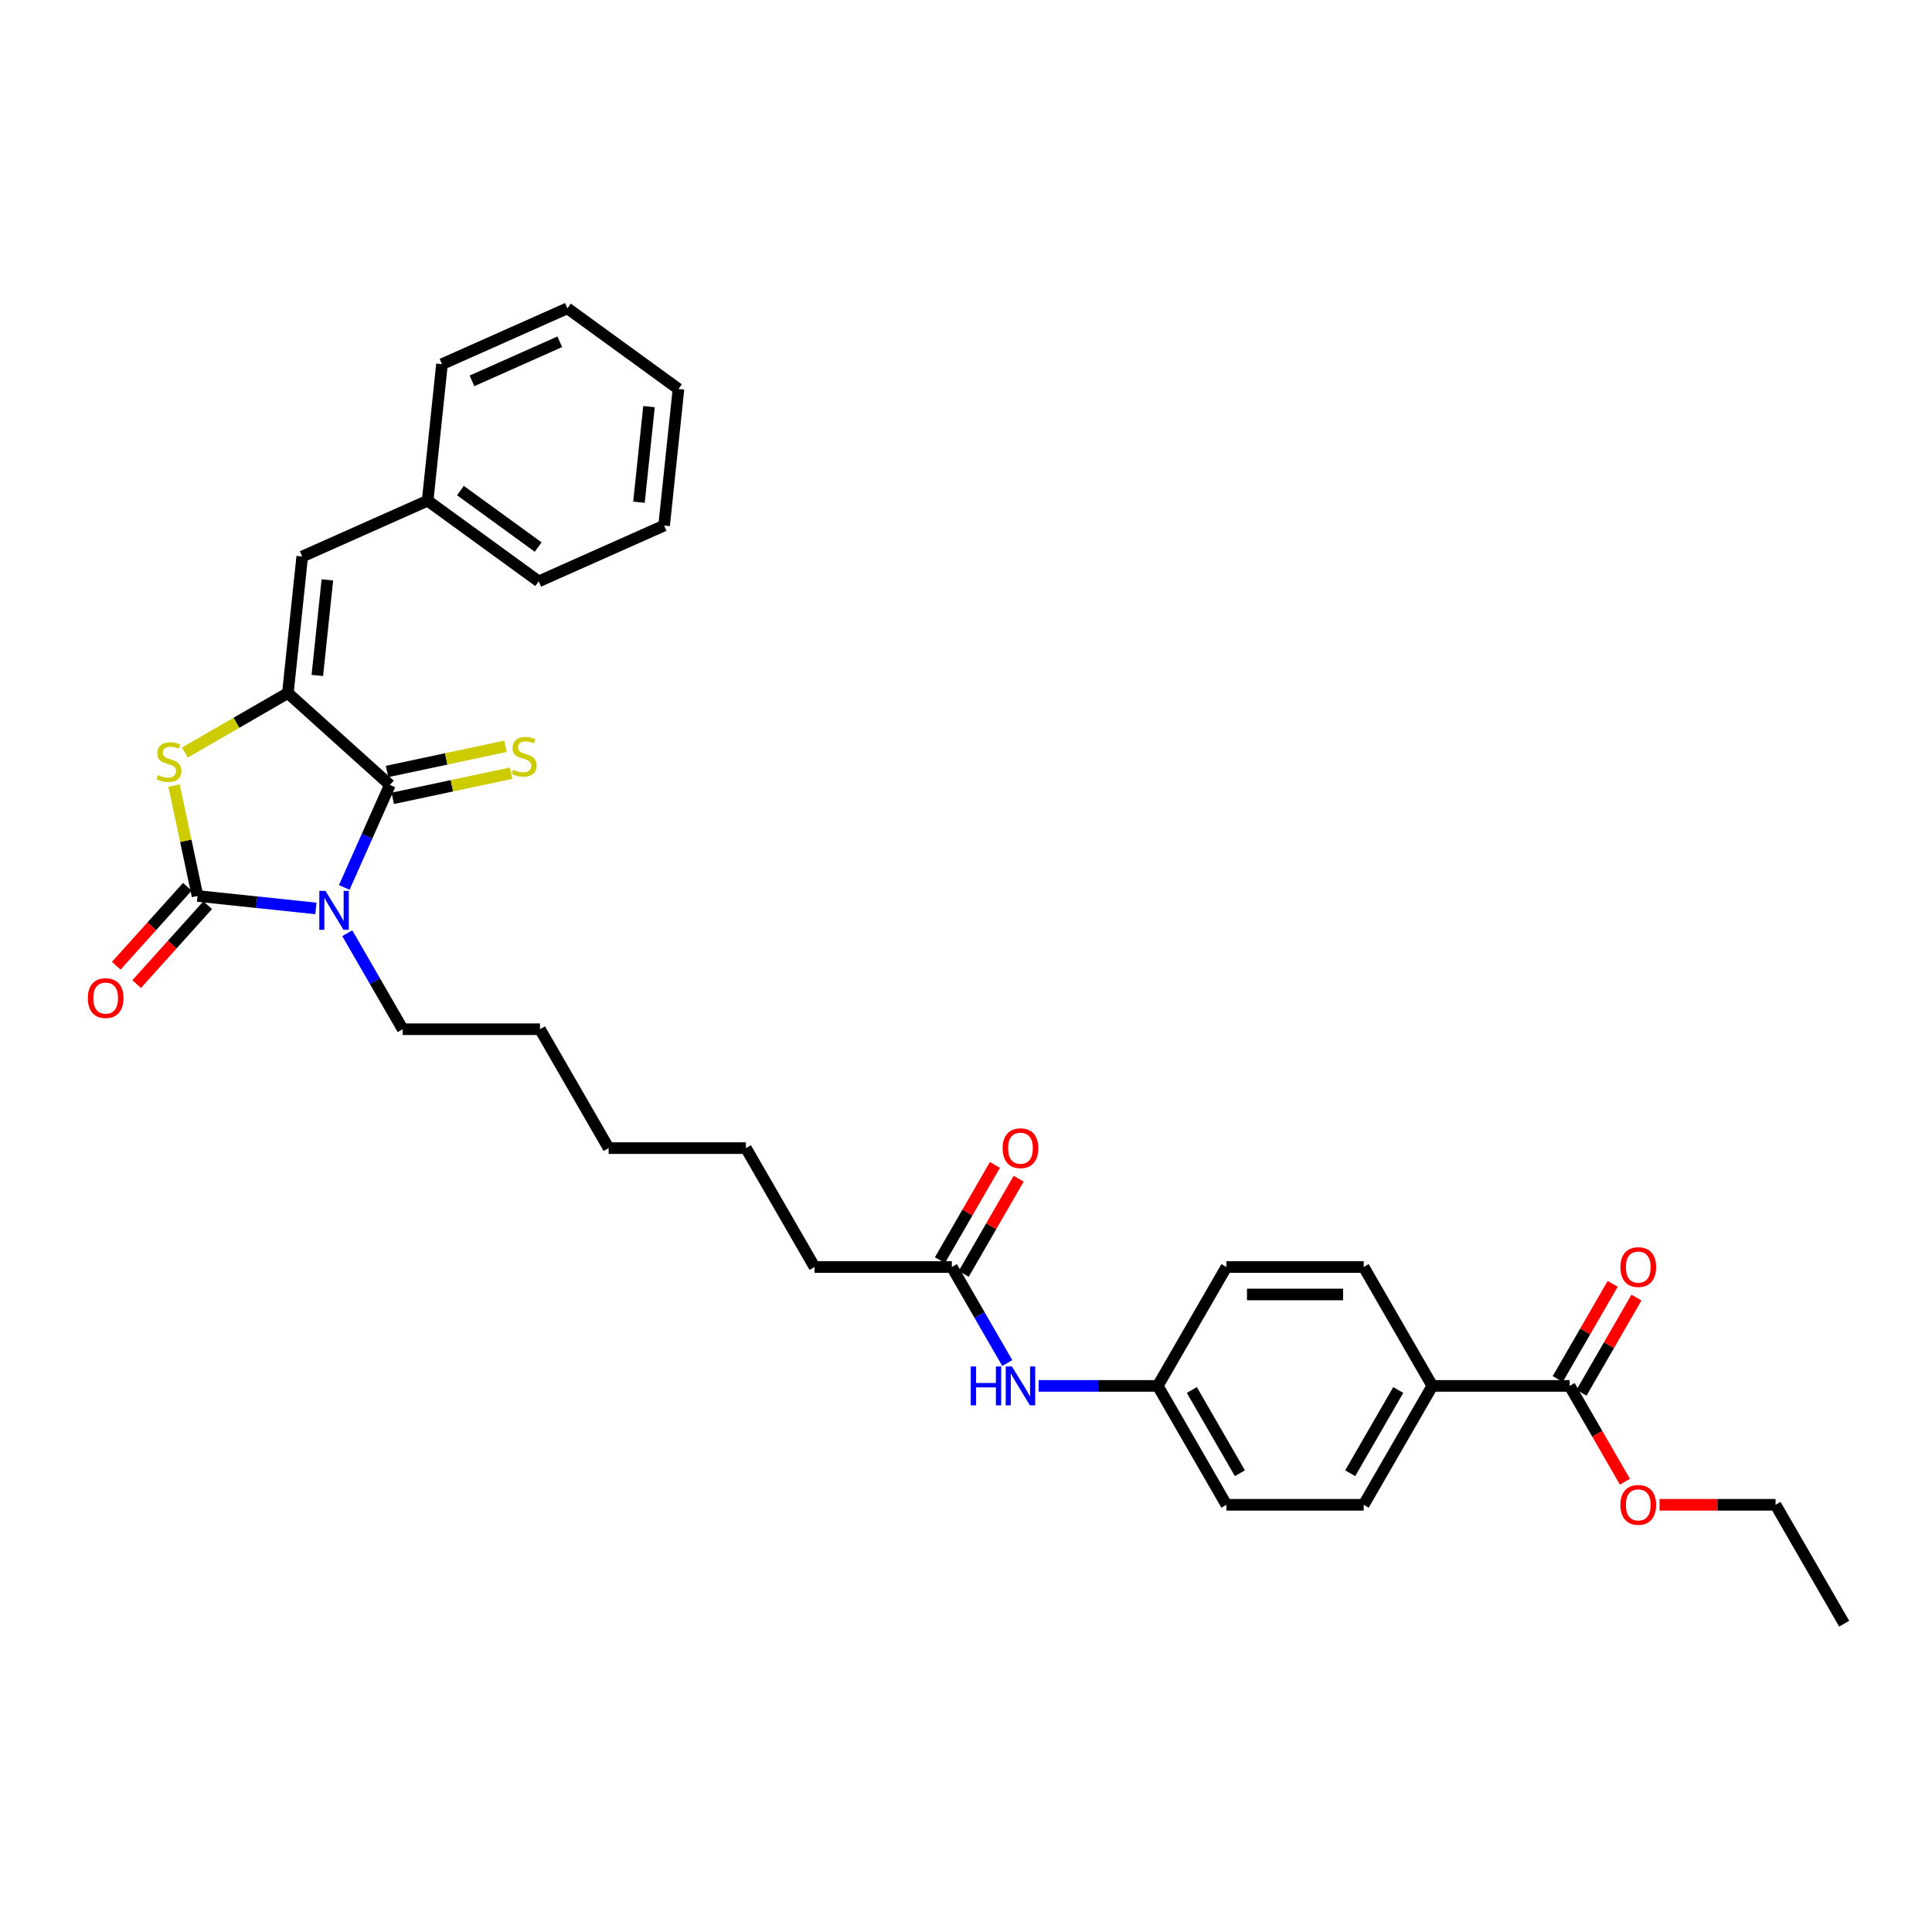<?xml version='1.0' encoding='iso-8859-1'?>
<svg version='1.1' baseProfile='full'
              xmlns='http://www.w3.org/2000/svg'
                      xmlns:rdkit='http://www.rdkit.org/xml'
                      xmlns:xlink='http://www.w3.org/1999/xlink'
                  xml:space='preserve'
width='1000px' height='1000px' viewBox='0 0 1000 1000'>
<!-- END OF HEADER -->
<rect style='opacity:1.0;fill:#FFFFFF;stroke:none' width='1000' height='1000' x='0' y='0'> </rect>
<path class='bond-0' d='M 163.5,470.199 L 132.869,466.979' style='fill:none;fill-rule:evenodd;stroke:#0000FF;stroke-width:6px;stroke-linecap:butt;stroke-linejoin:miter;stroke-opacity:1' />
<path class='bond-0' d='M 132.869,466.979 L 102.239,463.76' style='fill:none;fill-rule:evenodd;stroke:#000000;stroke-width:6px;stroke-linecap:butt;stroke-linejoin:miter;stroke-opacity:1' />
<path class='bond-1' d='M 178.179,459.349 L 189.994,432.811' style='fill:none;fill-rule:evenodd;stroke:#0000FF;stroke-width:6px;stroke-linecap:butt;stroke-linejoin:miter;stroke-opacity:1' />
<path class='bond-1' d='M 189.994,432.811 L 201.81,406.273' style='fill:none;fill-rule:evenodd;stroke:#000000;stroke-width:6px;stroke-linecap:butt;stroke-linejoin:miter;stroke-opacity:1' />
<path class='bond-13' d='M 179.743,483.026 L 194.09,507.876' style='fill:none;fill-rule:evenodd;stroke:#0000FF;stroke-width:6px;stroke-linecap:butt;stroke-linejoin:miter;stroke-opacity:1' />
<path class='bond-13' d='M 194.09,507.876 L 208.437,532.725' style='fill:none;fill-rule:evenodd;stroke:#000000;stroke-width:6px;stroke-linecap:butt;stroke-linejoin:miter;stroke-opacity:1' />
<path class='bond-3' d='M 102.239,463.76 L 96.165,435.182' style='fill:none;fill-rule:evenodd;stroke:#000000;stroke-width:6px;stroke-linecap:butt;stroke-linejoin:miter;stroke-opacity:1' />
<path class='bond-3' d='M 96.165,435.182 L 90.09,406.605' style='fill:none;fill-rule:evenodd;stroke:#CCCC00;stroke-width:6px;stroke-linecap:butt;stroke-linejoin:miter;stroke-opacity:1' />
<path class='bond-7' d='M 96.959,459.005 L 78.566,479.432' style='fill:none;fill-rule:evenodd;stroke:#000000;stroke-width:6px;stroke-linecap:butt;stroke-linejoin:miter;stroke-opacity:1' />
<path class='bond-7' d='M 78.566,479.432 L 60.173,499.86' style='fill:none;fill-rule:evenodd;stroke:#FF0000;stroke-width:6px;stroke-linecap:butt;stroke-linejoin:miter;stroke-opacity:1' />
<path class='bond-7' d='M 107.52,468.515 L 89.127,488.942' style='fill:none;fill-rule:evenodd;stroke:#000000;stroke-width:6px;stroke-linecap:butt;stroke-linejoin:miter;stroke-opacity:1' />
<path class='bond-7' d='M 89.127,488.942 L 70.734,509.369' style='fill:none;fill-rule:evenodd;stroke:#FF0000;stroke-width:6px;stroke-linecap:butt;stroke-linejoin:miter;stroke-opacity:1' />
<path class='bond-2' d='M 201.81,406.273 L 149.003,358.726' style='fill:none;fill-rule:evenodd;stroke:#000000;stroke-width:6px;stroke-linecap:butt;stroke-linejoin:miter;stroke-opacity:1' />
<path class='bond-6' d='M 203.287,413.223 L 233.925,406.711' style='fill:none;fill-rule:evenodd;stroke:#000000;stroke-width:6px;stroke-linecap:butt;stroke-linejoin:miter;stroke-opacity:1' />
<path class='bond-6' d='M 233.925,406.711 L 264.564,400.199' style='fill:none;fill-rule:evenodd;stroke:#CCCC00;stroke-width:6px;stroke-linecap:butt;stroke-linejoin:miter;stroke-opacity:1' />
<path class='bond-6' d='M 200.332,399.322 L 230.971,392.81' style='fill:none;fill-rule:evenodd;stroke:#000000;stroke-width:6px;stroke-linecap:butt;stroke-linejoin:miter;stroke-opacity:1' />
<path class='bond-6' d='M 230.971,392.81 L 261.609,386.297' style='fill:none;fill-rule:evenodd;stroke:#CCCC00;stroke-width:6px;stroke-linecap:butt;stroke-linejoin:miter;stroke-opacity:1' />
<path class='bond-4' d='M 149.003,358.726 L 156.431,288.057' style='fill:none;fill-rule:evenodd;stroke:#000000;stroke-width:6px;stroke-linecap:butt;stroke-linejoin:miter;stroke-opacity:1' />
<path class='bond-4' d='M 164.251,349.611 L 169.451,300.143' style='fill:none;fill-rule:evenodd;stroke:#000000;stroke-width:6px;stroke-linecap:butt;stroke-linejoin:miter;stroke-opacity:1' />
<path class='bond-32' d='M 149.003,358.726 L 122.349,374.115' style='fill:none;fill-rule:evenodd;stroke:#000000;stroke-width:6px;stroke-linecap:butt;stroke-linejoin:miter;stroke-opacity:1' />
<path class='bond-32' d='M 122.349,374.115 L 95.694,389.504' style='fill:none;fill-rule:evenodd;stroke:#CCCC00;stroke-width:6px;stroke-linecap:butt;stroke-linejoin:miter;stroke-opacity:1' />
<path class='bond-17' d='M 156.431,288.057 L 221.346,259.155' style='fill:none;fill-rule:evenodd;stroke:#000000;stroke-width:6px;stroke-linecap:butt;stroke-linejoin:miter;stroke-opacity:1' />
<path class='bond-5' d='M 812.43,717.339 L 741.372,717.339' style='fill:none;fill-rule:evenodd;stroke:#000000;stroke-width:6px;stroke-linecap:butt;stroke-linejoin:miter;stroke-opacity:1' />
<path class='bond-11' d='M 818.583,720.892 L 832.807,696.256' style='fill:none;fill-rule:evenodd;stroke:#000000;stroke-width:6px;stroke-linecap:butt;stroke-linejoin:miter;stroke-opacity:1' />
<path class='bond-11' d='M 832.807,696.256 L 847.031,671.619' style='fill:none;fill-rule:evenodd;stroke:#FF0000;stroke-width:6px;stroke-linecap:butt;stroke-linejoin:miter;stroke-opacity:1' />
<path class='bond-11' d='M 806.276,713.787 L 820.5,689.15' style='fill:none;fill-rule:evenodd;stroke:#000000;stroke-width:6px;stroke-linecap:butt;stroke-linejoin:miter;stroke-opacity:1' />
<path class='bond-11' d='M 820.5,689.15 L 834.724,664.513' style='fill:none;fill-rule:evenodd;stroke:#FF0000;stroke-width:6px;stroke-linecap:butt;stroke-linejoin:miter;stroke-opacity:1' />
<path class='bond-18' d='M 812.43,717.339 L 826.744,742.132' style='fill:none;fill-rule:evenodd;stroke:#000000;stroke-width:6px;stroke-linecap:butt;stroke-linejoin:miter;stroke-opacity:1' />
<path class='bond-18' d='M 826.744,742.132 L 841.058,766.926' style='fill:none;fill-rule:evenodd;stroke:#FF0000;stroke-width:6px;stroke-linecap:butt;stroke-linejoin:miter;stroke-opacity:1' />
<path class='bond-8' d='M 492.669,655.801 L 421.611,655.801' style='fill:none;fill-rule:evenodd;stroke:#000000;stroke-width:6px;stroke-linecap:butt;stroke-linejoin:miter;stroke-opacity:1' />
<path class='bond-10' d='M 492.669,655.801 L 507.016,680.651' style='fill:none;fill-rule:evenodd;stroke:#000000;stroke-width:6px;stroke-linecap:butt;stroke-linejoin:miter;stroke-opacity:1' />
<path class='bond-10' d='M 507.016,680.651 L 521.363,705.501' style='fill:none;fill-rule:evenodd;stroke:#0000FF;stroke-width:6px;stroke-linecap:butt;stroke-linejoin:miter;stroke-opacity:1' />
<path class='bond-12' d='M 498.822,659.354 L 513.046,634.718' style='fill:none;fill-rule:evenodd;stroke:#000000;stroke-width:6px;stroke-linecap:butt;stroke-linejoin:miter;stroke-opacity:1' />
<path class='bond-12' d='M 513.046,634.718 L 527.27,610.081' style='fill:none;fill-rule:evenodd;stroke:#FF0000;stroke-width:6px;stroke-linecap:butt;stroke-linejoin:miter;stroke-opacity:1' />
<path class='bond-12' d='M 486.515,652.249 L 500.739,627.612' style='fill:none;fill-rule:evenodd;stroke:#000000;stroke-width:6px;stroke-linecap:butt;stroke-linejoin:miter;stroke-opacity:1' />
<path class='bond-12' d='M 500.739,627.612 L 514.963,602.975' style='fill:none;fill-rule:evenodd;stroke:#FF0000;stroke-width:6px;stroke-linecap:butt;stroke-linejoin:miter;stroke-opacity:1' />
<path class='bond-9' d='M 741.372,717.339 L 705.843,778.877' style='fill:none;fill-rule:evenodd;stroke:#000000;stroke-width:6px;stroke-linecap:butt;stroke-linejoin:miter;stroke-opacity:1' />
<path class='bond-9' d='M 723.735,719.464 L 698.864,762.541' style='fill:none;fill-rule:evenodd;stroke:#000000;stroke-width:6px;stroke-linecap:butt;stroke-linejoin:miter;stroke-opacity:1' />
<path class='bond-34' d='M 741.372,717.339 L 705.843,655.801' style='fill:none;fill-rule:evenodd;stroke:#000000;stroke-width:6px;stroke-linecap:butt;stroke-linejoin:miter;stroke-opacity:1' />
<path class='bond-16' d='M 537.606,717.339 L 568.431,717.339' style='fill:none;fill-rule:evenodd;stroke:#0000FF;stroke-width:6px;stroke-linecap:butt;stroke-linejoin:miter;stroke-opacity:1' />
<path class='bond-16' d='M 568.431,717.339 L 599.256,717.339' style='fill:none;fill-rule:evenodd;stroke:#000000;stroke-width:6px;stroke-linecap:butt;stroke-linejoin:miter;stroke-opacity:1' />
<path class='bond-25' d='M 208.437,532.725 L 279.495,532.725' style='fill:none;fill-rule:evenodd;stroke:#000000;stroke-width:6px;stroke-linecap:butt;stroke-linejoin:miter;stroke-opacity:1' />
<path class='bond-14' d='M 705.843,778.877 L 634.785,778.877' style='fill:none;fill-rule:evenodd;stroke:#000000;stroke-width:6px;stroke-linecap:butt;stroke-linejoin:miter;stroke-opacity:1' />
<path class='bond-15' d='M 705.843,655.801 L 634.785,655.801' style='fill:none;fill-rule:evenodd;stroke:#000000;stroke-width:6px;stroke-linecap:butt;stroke-linejoin:miter;stroke-opacity:1' />
<path class='bond-15' d='M 695.184,670.013 L 645.443,670.013' style='fill:none;fill-rule:evenodd;stroke:#000000;stroke-width:6px;stroke-linecap:butt;stroke-linejoin:miter;stroke-opacity:1' />
<path class='bond-19' d='M 599.256,717.339 L 634.785,655.801' style='fill:none;fill-rule:evenodd;stroke:#000000;stroke-width:6px;stroke-linecap:butt;stroke-linejoin:miter;stroke-opacity:1' />
<path class='bond-20' d='M 599.256,717.339 L 634.785,778.877' style='fill:none;fill-rule:evenodd;stroke:#000000;stroke-width:6px;stroke-linecap:butt;stroke-linejoin:miter;stroke-opacity:1' />
<path class='bond-20' d='M 616.893,719.464 L 641.763,762.541' style='fill:none;fill-rule:evenodd;stroke:#000000;stroke-width:6px;stroke-linecap:butt;stroke-linejoin:miter;stroke-opacity:1' />
<path class='bond-23' d='M 221.346,259.155 L 278.833,300.922' style='fill:none;fill-rule:evenodd;stroke:#000000;stroke-width:6px;stroke-linecap:butt;stroke-linejoin:miter;stroke-opacity:1' />
<path class='bond-23' d='M 238.322,253.923 L 278.563,283.16' style='fill:none;fill-rule:evenodd;stroke:#000000;stroke-width:6px;stroke-linecap:butt;stroke-linejoin:miter;stroke-opacity:1' />
<path class='bond-24' d='M 221.346,259.155 L 228.773,188.486' style='fill:none;fill-rule:evenodd;stroke:#000000;stroke-width:6px;stroke-linecap:butt;stroke-linejoin:miter;stroke-opacity:1' />
<path class='bond-22' d='M 858.972,778.877 L 888.994,778.877' style='fill:none;fill-rule:evenodd;stroke:#FF0000;stroke-width:6px;stroke-linecap:butt;stroke-linejoin:miter;stroke-opacity:1' />
<path class='bond-22' d='M 888.994,778.877 L 919.016,778.877' style='fill:none;fill-rule:evenodd;stroke:#000000;stroke-width:6px;stroke-linecap:butt;stroke-linejoin:miter;stroke-opacity:1' />
<path class='bond-21' d='M 421.611,655.801 L 386.082,594.263' style='fill:none;fill-rule:evenodd;stroke:#000000;stroke-width:6px;stroke-linecap:butt;stroke-linejoin:miter;stroke-opacity:1' />
<path class='bond-28' d='M 919.016,778.877 L 954.545,840.415' style='fill:none;fill-rule:evenodd;stroke:#000000;stroke-width:6px;stroke-linecap:butt;stroke-linejoin:miter;stroke-opacity:1' />
<path class='bond-30' d='M 278.833,300.922 L 343.747,272.02' style='fill:none;fill-rule:evenodd;stroke:#000000;stroke-width:6px;stroke-linecap:butt;stroke-linejoin:miter;stroke-opacity:1' />
<path class='bond-29' d='M 228.773,188.486 L 293.688,159.585' style='fill:none;fill-rule:evenodd;stroke:#000000;stroke-width:6px;stroke-linecap:butt;stroke-linejoin:miter;stroke-opacity:1' />
<path class='bond-29' d='M 244.291,197.134 L 289.731,176.903' style='fill:none;fill-rule:evenodd;stroke:#000000;stroke-width:6px;stroke-linecap:butt;stroke-linejoin:miter;stroke-opacity:1' />
<path class='bond-27' d='M 279.495,532.725 L 315.024,594.263' style='fill:none;fill-rule:evenodd;stroke:#000000;stroke-width:6px;stroke-linecap:butt;stroke-linejoin:miter;stroke-opacity:1' />
<path class='bond-26' d='M 386.082,594.263 L 315.024,594.263' style='fill:none;fill-rule:evenodd;stroke:#000000;stroke-width:6px;stroke-linecap:butt;stroke-linejoin:miter;stroke-opacity:1' />
<path class='bond-31' d='M 293.688,159.585 L 351.175,201.351' style='fill:none;fill-rule:evenodd;stroke:#000000;stroke-width:6px;stroke-linecap:butt;stroke-linejoin:miter;stroke-opacity:1' />
<path class='bond-33' d='M 343.747,272.02 L 351.175,201.351' style='fill:none;fill-rule:evenodd;stroke:#000000;stroke-width:6px;stroke-linecap:butt;stroke-linejoin:miter;stroke-opacity:1' />
<path class='bond-33' d='M 330.728,259.934 L 335.927,210.466' style='fill:none;fill-rule:evenodd;stroke:#000000;stroke-width:6px;stroke-linecap:butt;stroke-linejoin:miter;stroke-opacity:1' />
<path  class='atom-0' d='M 168.46 461.126
L 175.054 471.784
Q 175.708 472.836, 176.759 474.74
Q 177.811 476.645, 177.868 476.758
L 177.868 461.126
L 180.539 461.126
L 180.539 481.249
L 177.782 481.249
L 170.705 469.596
Q 169.881 468.231, 169 466.668
Q 168.147 465.105, 167.891 464.622
L 167.891 481.249
L 165.276 481.249
L 165.276 461.126
L 168.46 461.126
' fill='#0000FF'/>
<path  class='atom-4' d='M 81.781 401.162
Q 82.008 401.247, 82.946 401.645
Q 83.884 402.043, 84.907 402.298
Q 85.959 402.526, 86.982 402.526
Q 88.886 402.526, 89.995 401.616
Q 91.103 400.678, 91.103 399.058
Q 91.103 397.95, 90.535 397.268
Q 89.995 396.585, 89.142 396.216
Q 88.29 395.846, 86.868 395.42
Q 85.078 394.88, 83.998 394.368
Q 82.946 393.857, 82.179 392.777
Q 81.44 391.697, 81.44 389.878
Q 81.44 387.348, 83.145 385.785
Q 84.879 384.221, 88.29 384.221
Q 90.62 384.221, 93.264 385.33
L 92.61 387.518
Q 90.194 386.524, 88.375 386.524
Q 86.414 386.524, 85.334 387.348
Q 84.254 388.144, 84.282 389.536
Q 84.282 390.617, 84.822 391.27
Q 85.391 391.924, 86.186 392.293
Q 87.011 392.663, 88.375 393.089
Q 90.194 393.658, 91.274 394.226
Q 92.354 394.795, 93.122 395.96
Q 93.917 397.097, 93.917 399.058
Q 93.917 401.844, 92.041 403.35
Q 90.194 404.828, 87.096 404.828
Q 85.305 404.828, 83.941 404.43
Q 82.605 404.061, 81.013 403.407
L 81.781 401.162
' fill='#CCCC00'/>
<path  class='atom-7' d='M 265.63 398.406
Q 265.858 398.491, 266.796 398.889
Q 267.734 399.287, 268.757 399.543
Q 269.808 399.77, 270.832 399.77
Q 272.736 399.77, 273.845 398.861
Q 274.953 397.923, 274.953 396.302
Q 274.953 395.194, 274.385 394.512
Q 273.845 393.83, 272.992 393.46
Q 272.139 393.091, 270.718 392.664
Q 268.927 392.124, 267.847 391.613
Q 266.796 391.101, 266.028 390.021
Q 265.289 388.941, 265.289 387.122
Q 265.289 384.592, 266.995 383.029
Q 268.728 381.466, 272.139 381.466
Q 274.47 381.466, 277.113 382.574
L 276.459 384.763
Q 274.044 383.768, 272.224 383.768
Q 270.263 383.768, 269.183 384.592
Q 268.103 385.388, 268.132 386.781
Q 268.132 387.861, 268.672 388.515
Q 269.24 389.168, 270.036 389.538
Q 270.86 389.907, 272.224 390.334
Q 274.044 390.902, 275.124 391.471
Q 276.204 392.039, 276.971 393.204
Q 277.767 394.341, 277.767 396.302
Q 277.767 399.088, 275.891 400.594
Q 274.044 402.072, 270.945 402.072
Q 269.155 402.072, 267.79 401.674
Q 266.455 401.305, 264.863 400.651
L 265.63 398.406
' fill='#CCCC00'/>
<path  class='atom-8' d='M 45.455 516.623
Q 45.455 511.791, 47.842 509.091
Q 50.23 506.391, 54.692 506.391
Q 59.154 506.391, 61.542 509.091
Q 63.93 511.791, 63.93 516.623
Q 63.93 521.512, 61.514 524.297
Q 59.098 527.054, 54.692 527.054
Q 50.258 527.054, 47.842 524.297
Q 45.455 521.54, 45.455 516.623
M 54.692 524.781
Q 57.762 524.781, 59.41 522.734
Q 61.087 520.659, 61.087 516.623
Q 61.087 512.672, 59.41 510.683
Q 57.762 508.665, 54.692 508.665
Q 51.622 508.665, 49.945 510.654
Q 48.297 512.644, 48.297 516.623
Q 48.297 520.688, 49.945 522.734
Q 51.622 524.781, 54.692 524.781
' fill='#FF0000'/>
<path  class='atom-11' d='M 502.46 707.278
L 505.189 707.278
L 505.189 715.833
L 515.478 715.833
L 515.478 707.278
L 518.207 707.278
L 518.207 727.401
L 515.478 727.401
L 515.478 718.107
L 505.189 718.107
L 505.189 727.401
L 502.46 727.401
L 502.46 707.278
' fill='#0000FF'/>
<path  class='atom-11' d='M 523.749 707.278
L 530.344 717.936
Q 530.997 718.988, 532.049 720.892
Q 533.101 722.797, 533.158 722.91
L 533.158 707.278
L 535.829 707.278
L 535.829 727.401
L 533.072 727.401
L 525.995 715.748
Q 525.171 714.383, 524.289 712.82
Q 523.437 711.257, 523.181 710.774
L 523.181 727.401
L 520.566 727.401
L 520.566 707.278
L 523.749 707.278
' fill='#0000FF'/>
<path  class='atom-12' d='M 838.721 655.858
Q 838.721 651.026, 841.109 648.326
Q 843.496 645.626, 847.959 645.626
Q 852.421 645.626, 854.808 648.326
Q 857.196 651.026, 857.196 655.858
Q 857.196 660.747, 854.78 663.533
Q 852.364 666.29, 847.959 666.29
Q 843.524 666.29, 841.109 663.533
Q 838.721 660.776, 838.721 655.858
M 847.959 664.016
Q 851.028 664.016, 852.677 661.969
Q 854.354 659.894, 854.354 655.858
Q 854.354 651.907, 852.677 649.918
Q 851.028 647.9, 847.959 647.9
Q 844.889 647.9, 843.212 649.889
Q 841.563 651.879, 841.563 655.858
Q 841.563 659.923, 843.212 661.969
Q 844.889 664.016, 847.959 664.016
' fill='#FF0000'/>
<path  class='atom-13' d='M 518.96 594.32
Q 518.96 589.488, 521.348 586.788
Q 523.735 584.088, 528.198 584.088
Q 532.66 584.088, 535.048 586.788
Q 537.435 589.488, 537.435 594.32
Q 537.435 599.209, 535.019 601.995
Q 532.603 604.752, 528.198 604.752
Q 523.764 604.752, 521.348 601.995
Q 518.96 599.238, 518.96 594.32
M 528.198 602.478
Q 531.267 602.478, 532.916 600.431
Q 534.593 598.356, 534.593 594.32
Q 534.593 590.369, 532.916 588.38
Q 531.267 586.362, 528.198 586.362
Q 525.128 586.362, 523.451 588.351
Q 521.802 590.341, 521.802 594.32
Q 521.802 598.385, 523.451 600.431
Q 525.128 602.478, 528.198 602.478
' fill='#FF0000'/>
<path  class='atom-19' d='M 838.721 778.934
Q 838.721 774.102, 841.109 771.402
Q 843.496 768.702, 847.959 768.702
Q 852.421 768.702, 854.808 771.402
Q 857.196 774.102, 857.196 778.934
Q 857.196 783.823, 854.78 786.609
Q 852.364 789.366, 847.959 789.366
Q 843.524 789.366, 841.109 786.609
Q 838.721 783.852, 838.721 778.934
M 847.959 787.092
Q 851.028 787.092, 852.677 785.045
Q 854.354 782.97, 854.354 778.934
Q 854.354 774.983, 852.677 772.994
Q 851.028 770.976, 847.959 770.976
Q 844.889 770.976, 843.212 772.965
Q 841.563 774.955, 841.563 778.934
Q 841.563 782.999, 843.212 785.045
Q 844.889 787.092, 847.959 787.092
' fill='#FF0000'/>
</svg>
